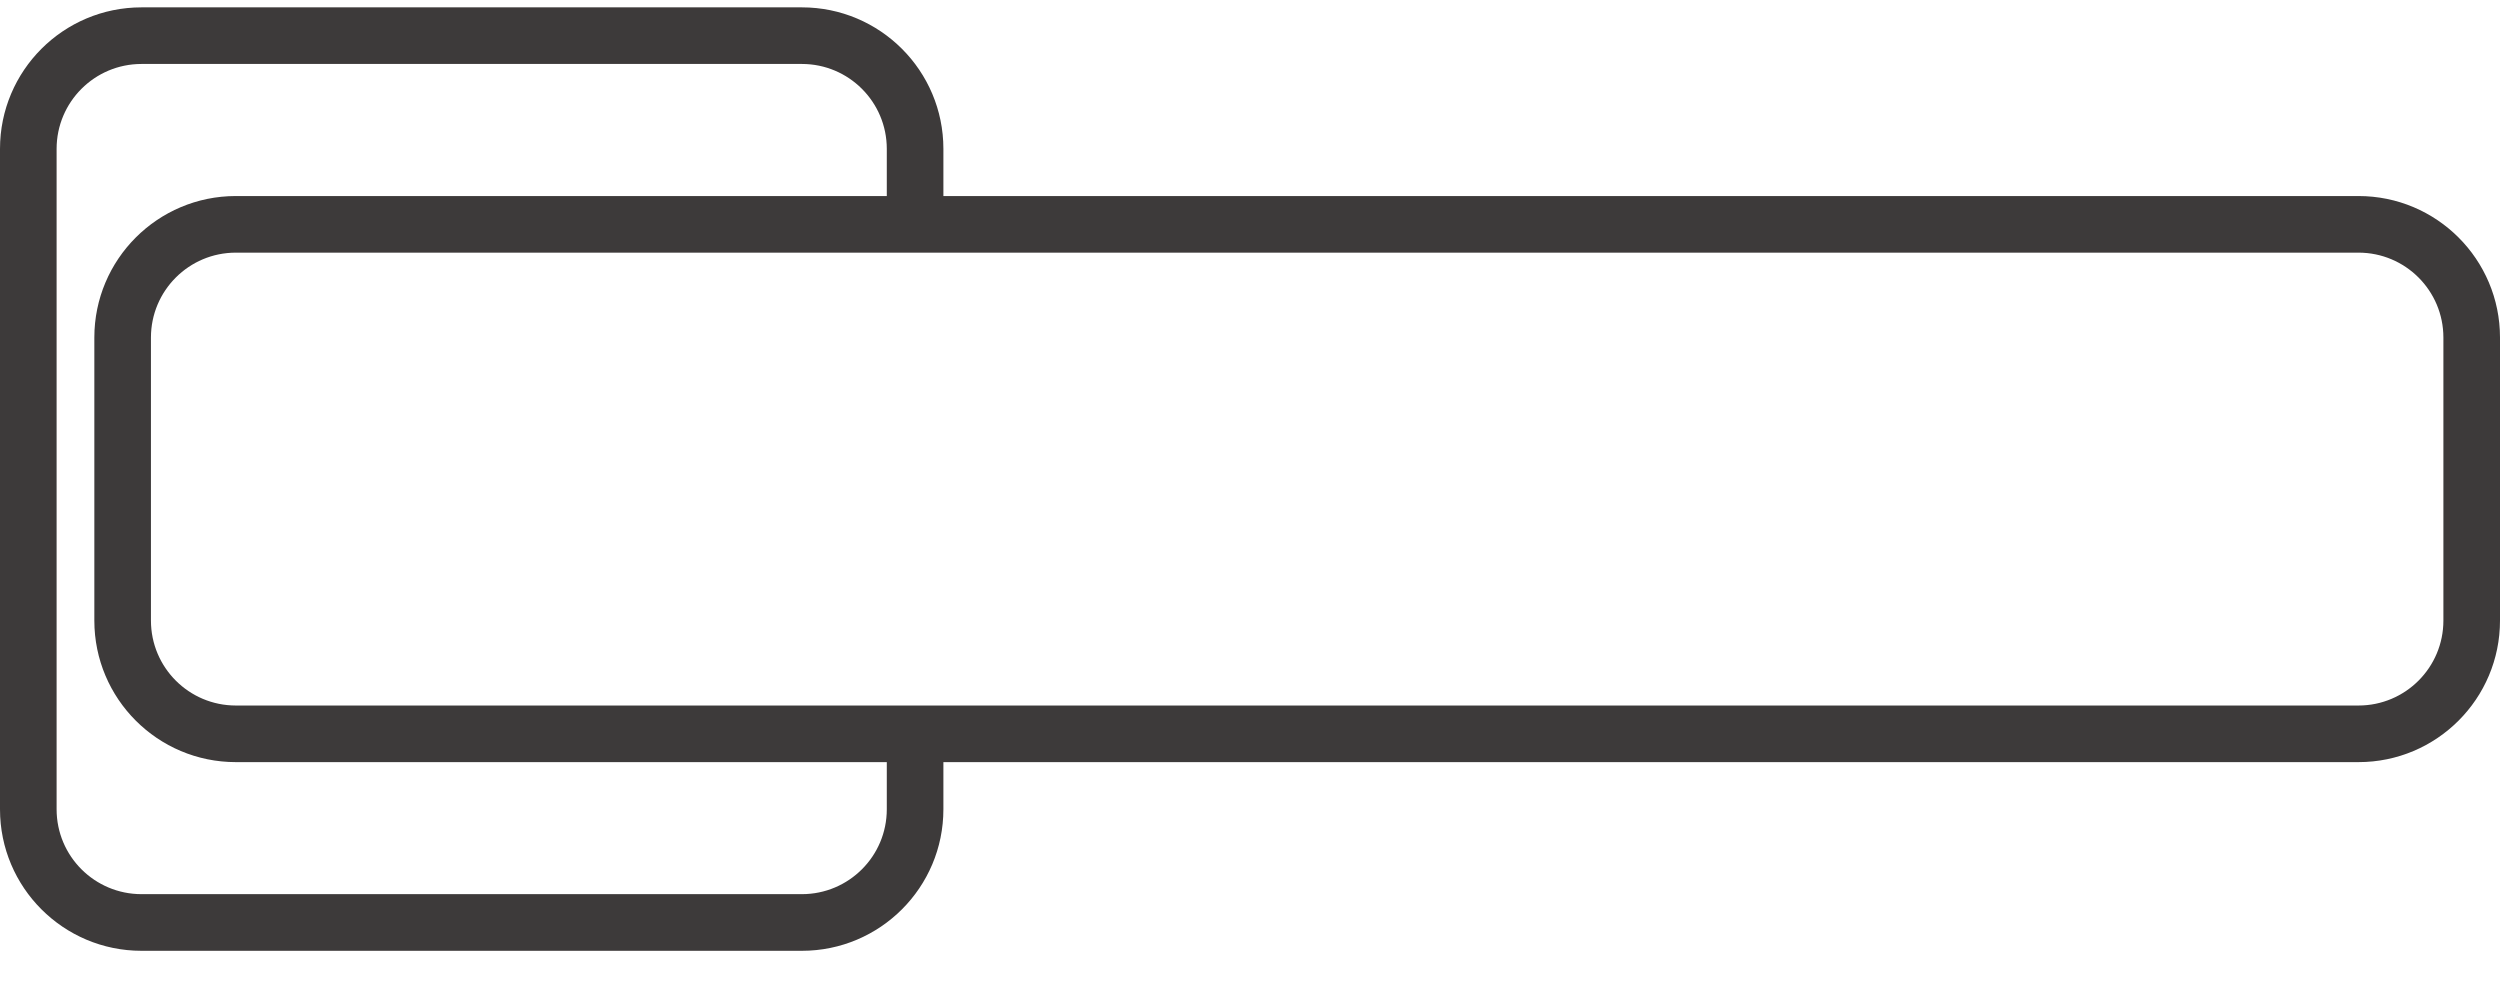 <svg width="53" height="21" viewBox="0 0 53 21" fill="none" xmlns="http://www.w3.org/2000/svg">
<path fill-rule="evenodd" clip-rule="evenodd" d="M34.8 4.156H20V3.156C20 1.5 18.657 0.156 17 0.156H3C1.343 0.156 0 1.5 0 3.156V17.157C0 18.813 1.343 20.157 3 20.157H17C18.657 20.157 20 18.813 20 17.157V16.157H34.8H36H50C51.657 16.157 53 14.813 53 13.156V7.156C53 5.5 51.657 4.156 50 4.156H36H34.8ZM18.8 16.157H5C3.343 16.157 2 14.813 2 13.156V7.156C2 5.5 3.343 4.156 5 4.156H18.8V3.156C18.8 2.162 17.994 1.356 17 1.356H3C2.006 1.356 1.2 2.162 1.2 3.156V17.157C1.2 18.151 2.006 18.956 3 18.956H17C17.994 18.956 18.8 18.151 18.8 17.157V16.157ZM5 5.356H50C50.994 5.356 51.8 6.162 51.8 7.156V13.156C51.8 14.151 50.994 14.957 50 14.957H5C4.006 14.957 3.2 14.151 3.2 13.156V7.156C3.2 6.162 4.006 5.356 5 5.356Z" fill="#3D3A3A"/>
</svg>
